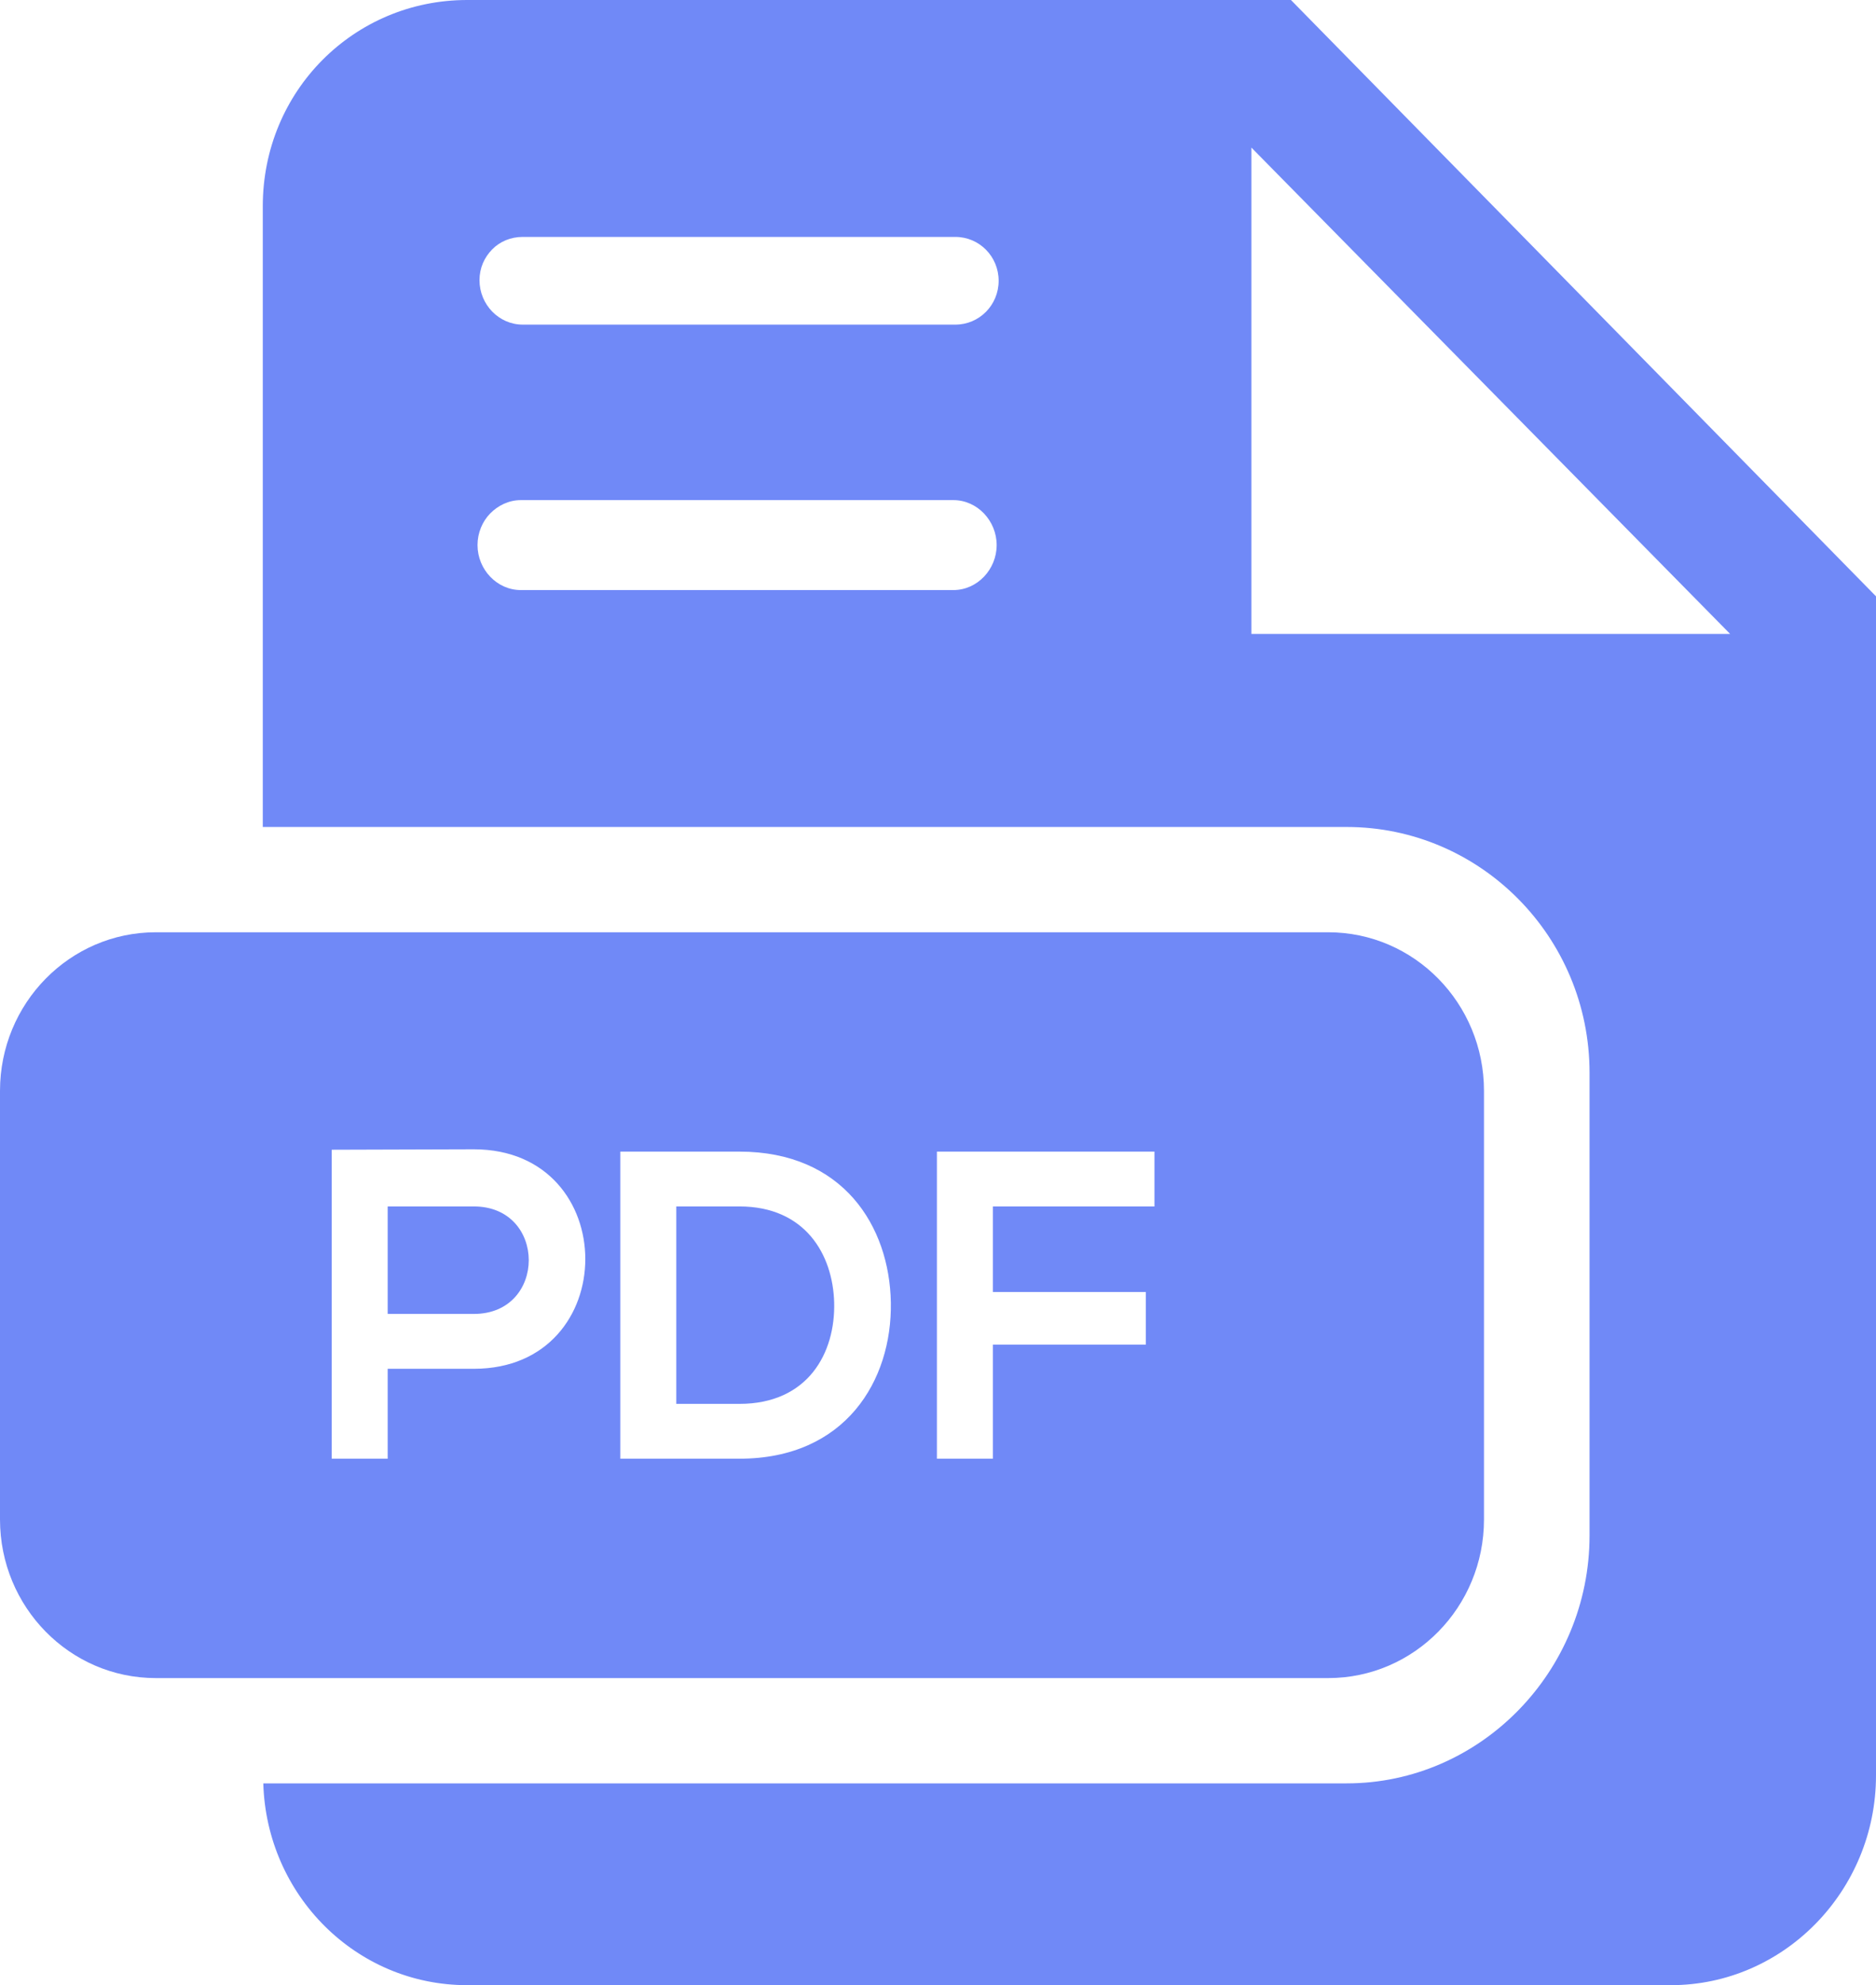 <?xml version="1.0" encoding="UTF-8"?>
<svg width="52px" height="55px" viewBox="0 0 52 55" version="1.1" xmlns="http://www.w3.org/2000/svg" xmlns:xlink="http://www.w3.org/1999/xlink">
    <!-- Generator: Sketch 53 (72520) - https://sketchapp.com -->
    <title>noun_PDF_450574 Copy</title>
    <desc>Created with Sketch.</desc>
    <g id="Page-1" stroke="none" stroke-width="1" fill="none" fill-rule="evenodd">
        <g id="ESTADOS-FINANCIEROS" transform="translate(-376, -994)" fill="#7089F7" fill-rule="nonzero">
            <g id="noun_PDF_450574-Copy" transform="translate(376, 994)">
                <path d="M35.783,0 L12.949,0 C9.813,0 7.284,2.52 7.284,5.713 L7.284,22.912 L37.328,22.912 C41.031,22.912 44.06,25.954 44.06,29.724 L44.06,42.541 C44.06,46.31 41.031,49.409 37.328,49.409 L7.298,49.409 C7.388,52.508 9.871,55 12.949,55 L46.312,55 C49.449,55 52,52.382 52,49.189 L52,16.521 L35.783,0 Z M26.427,16.348 L14.436,16.348 C13.773,16.348 13.236,15.776 13.236,15.101 C13.236,14.764 13.371,14.447 13.587,14.226 C13.804,14.005 14.104,13.856 14.436,13.856 L26.427,13.856 C27.089,13.856 27.626,14.428 27.626,15.102 C27.626,15.776 27.089,16.348 26.427,16.348 Z M26.481,8.994 L14.49,8.994 C13.828,8.994 13.291,8.437 13.291,7.762 C13.291,7.425 13.425,7.131 13.642,6.91 C13.859,6.689 14.159,6.564 14.49,6.564 L26.481,6.564 C27.144,6.564 27.681,7.105 27.681,7.779 C27.681,8.453 27.144,8.994 26.481,8.994 Z M34.687,17.564 L34.687,4.089 L47.957,17.564 L34.687,17.564 Z" id="Shape"></path>
                <path d="M13.134,36.403 L10.746,36.403 L10.746,33.425 L13.134,33.425 C15.164,33.425 15.164,36.403 13.134,36.403 Z" id="Path"></path>
                <path d="M23.122,36.087 C23.086,34.756 22.319,33.425 20.495,33.425 L18.746,33.425 L18.746,38.895 L20.495,38.895 C22.402,38.895 23.158,37.478 23.122,36.087 Z M23.122,36.087 C23.086,34.756 22.319,33.425 20.495,33.425 L18.746,33.425 L18.746,38.895 L20.495,38.895 C22.402,38.895 23.158,37.478 23.122,36.087 Z M41.134,30.224 C41.134,27.797 39.201,25.829 36.816,25.829 L4.318,25.829 C1.933,25.829 0,27.797 0,30.224 L0,42.096 C0,44.524 1.933,46.492 4.318,46.492 L36.816,46.492 C39.201,46.492 41.134,44.524 41.134,42.096 L41.134,30.224 Z M13.134,37.923 L10.746,37.923 L10.746,40.414 L9.194,40.414 L9.194,31.854 C10.507,31.854 11.821,31.842 13.134,31.842 C17.254,31.842 17.254,37.923 13.134,37.923 Z M20.495,40.414 L17.194,40.414 L17.194,31.906 L20.495,31.906 C23.373,31.906 24.656,33.975 24.693,36.087 C24.729,38.248 23.434,40.414 20.495,40.414 Z M32,33.425 L27.522,33.425 L27.522,35.796 L31.761,35.796 L31.761,37.254 L27.522,37.254 L27.522,40.414 L25.97,40.414 L25.97,31.906 L32,31.906 L32,33.425 Z M20.495,33.425 L18.746,33.425 L18.746,38.895 L20.495,38.895 C22.402,38.895 23.158,37.478 23.122,36.087 C23.086,34.756 22.319,33.425 20.495,33.425 Z" id="Shape"></path>
            </g>
        </g>
    </g>
</svg>